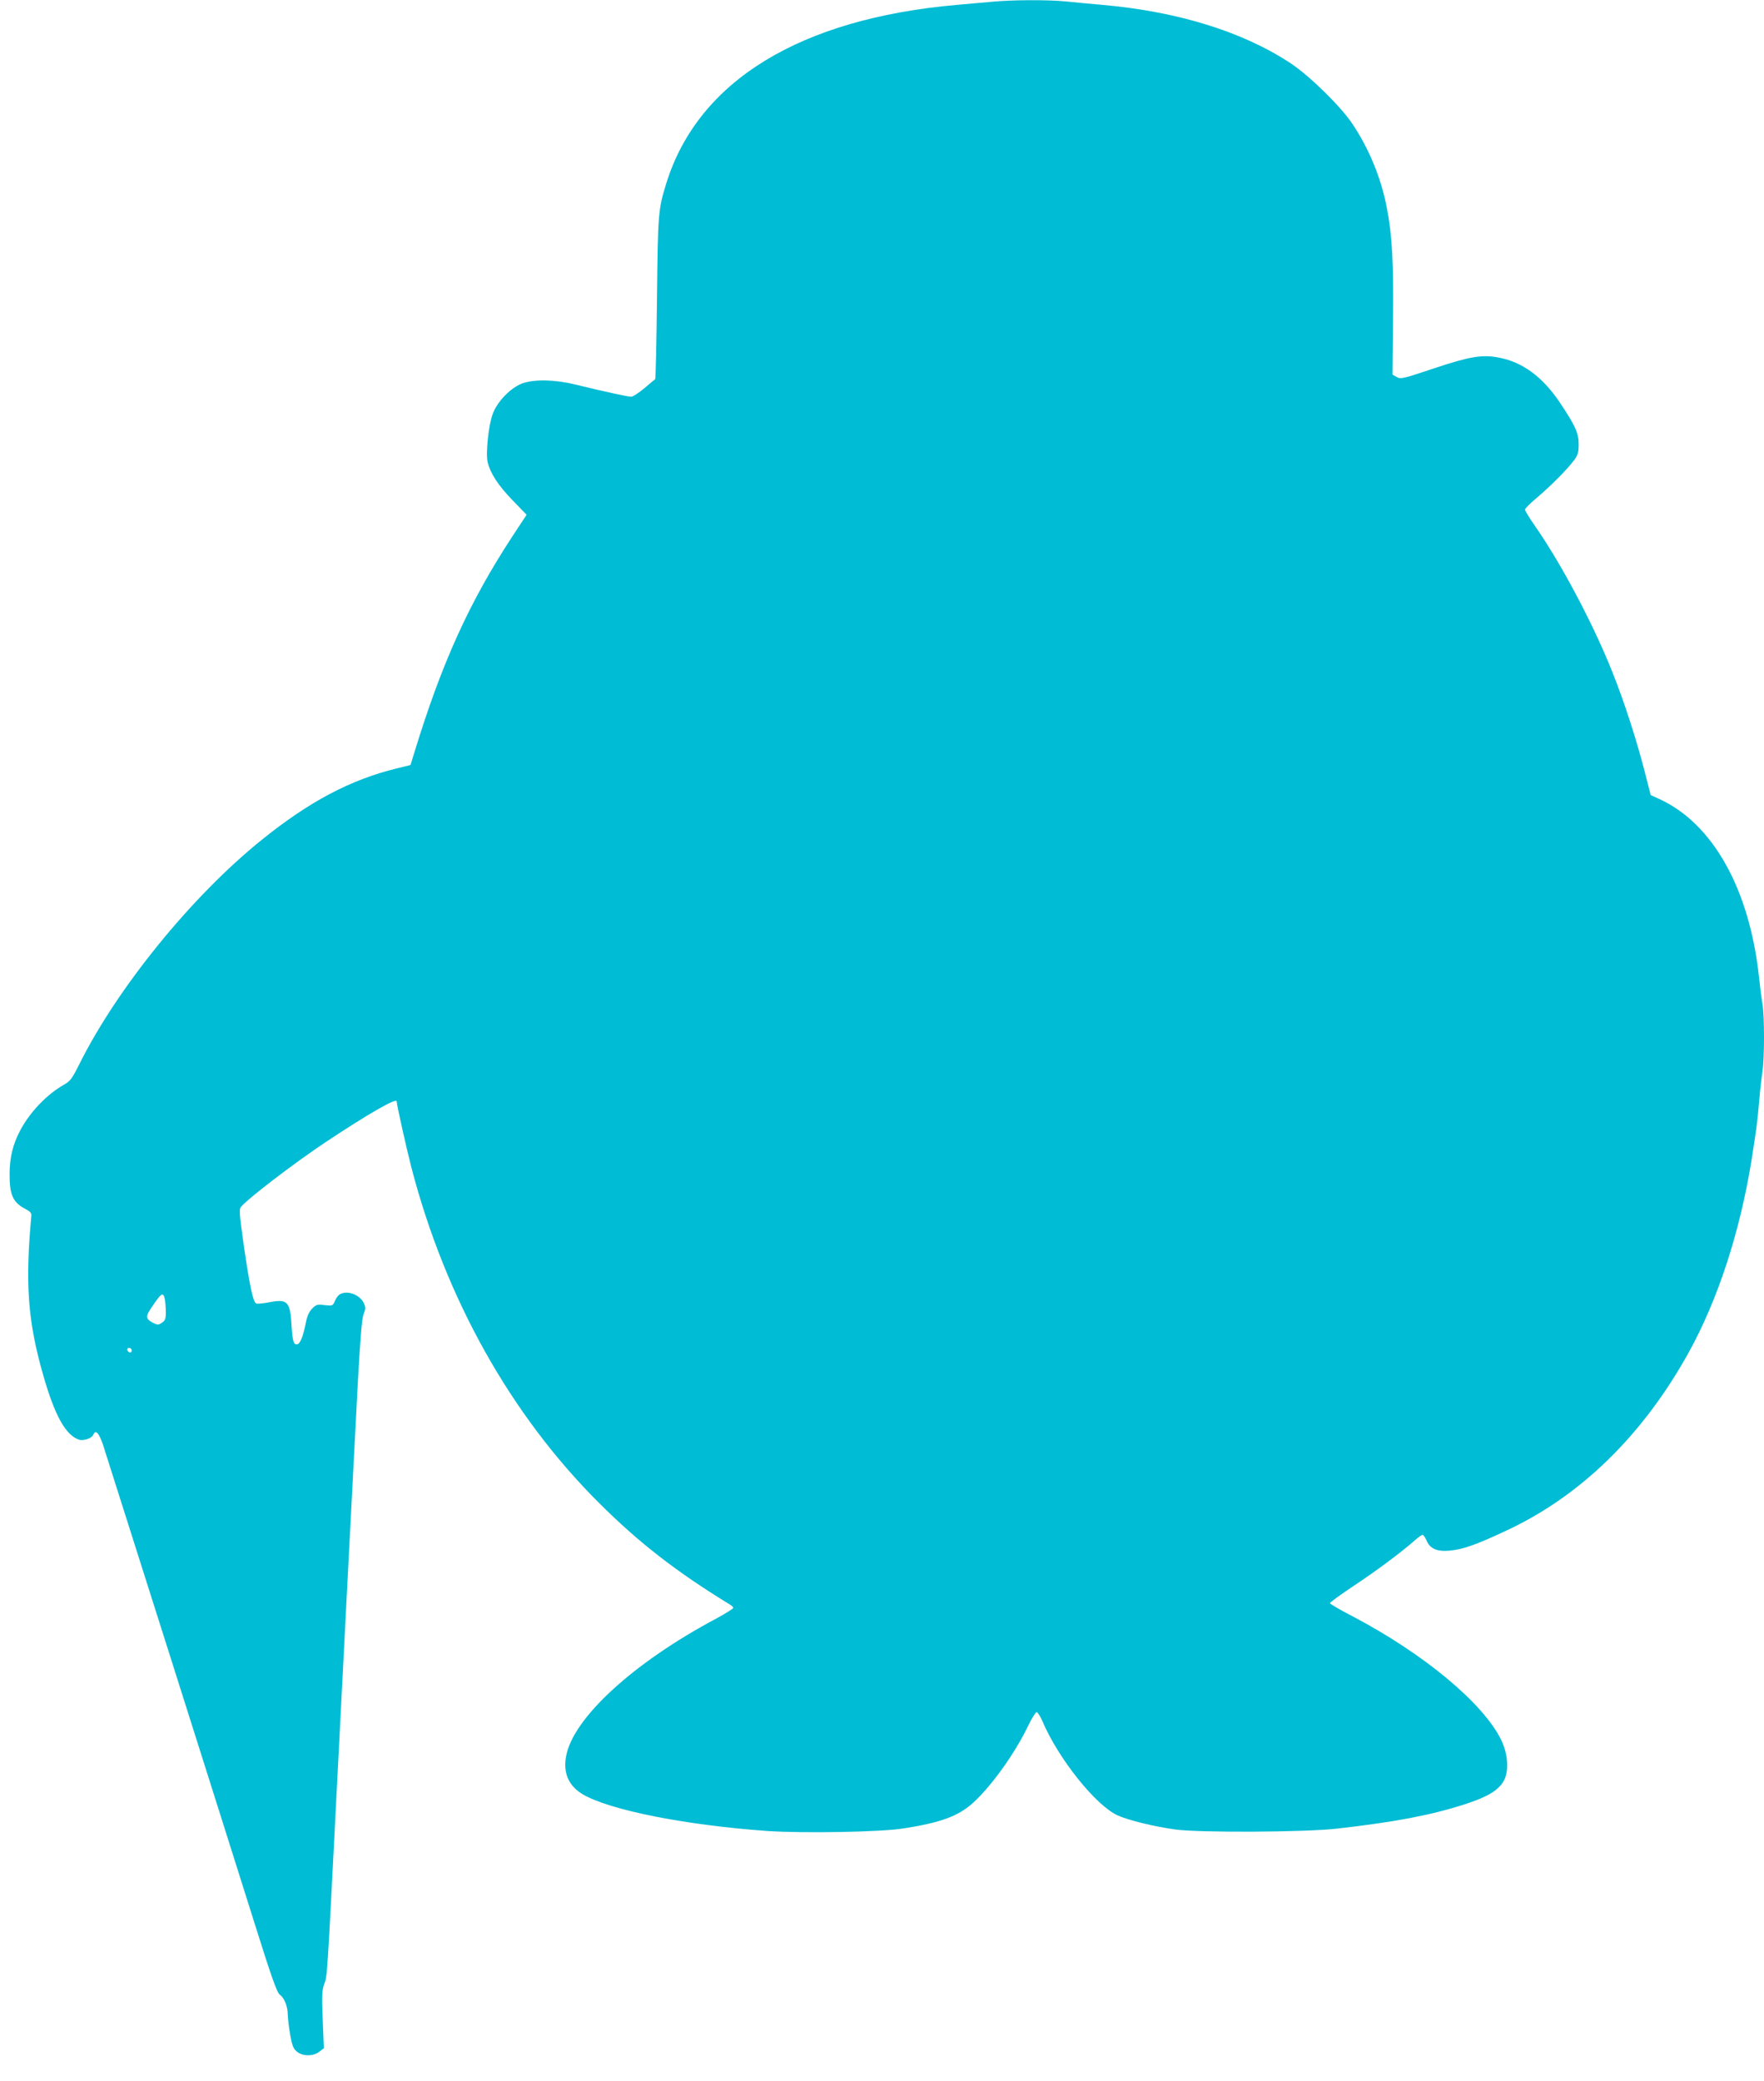 <?xml version="1.0" standalone="no"?>
<!DOCTYPE svg PUBLIC "-//W3C//DTD SVG 20010904//EN"
 "http://www.w3.org/TR/2001/REC-SVG-20010904/DTD/svg10.dtd">
<svg version="1.0" xmlns="http://www.w3.org/2000/svg"
 width="1085pt" height="1280pt" viewBox="0 0 1085 1280"
 preserveAspectRatio="xMidYMid meet">
<g transform="translate(0,1280) scale(0.1,-0.1)"
fill="#00bcd4" stroke="none">
<path d="M6100 12789 c-47 -4 -143 -13 -215 -19 -965 -85 -1590 -468 -1786
-1095 -51 -165 -52 -182 -58 -707 -3 -273 -8 -498 -11 -500 -3 -2 -33 -27 -67
-56 -34 -28 -70 -52 -81 -52 -20 0 -163 31 -343 75 -127 31 -250 33 -324 8
-72 -26 -155 -110 -184 -188 -26 -67 -44 -241 -32 -296 16 -68 64 -143 151
-233 l89 -92 -85 -129 c-268 -409 -436 -780 -606 -1335 l-23 -75 -85 -21
c-283 -69 -539 -204 -831 -440 -430 -346 -892 -915 -1124 -1385 -42 -83 -53
-99 -93 -121 -104 -59 -208 -168 -267 -279 -46 -87 -65 -166 -66 -266 -1 -134
21 -180 102 -221 23 -12 33 -23 32 -37 -39 -420 -22 -651 72 -980 72 -253 140
-374 223 -400 27 -8 78 10 86 31 13 35 35 11 60 -63 31 -95 755 -2379 935
-2952 100 -319 135 -417 152 -429 28 -20 49 -72 49 -124 1 -24 7 -79 15 -123
11 -63 19 -85 40 -102 35 -31 102 -31 140 -1 l27 21 -7 176 c-6 150 -4 183 10
221 18 50 16 10 75 1165 38 744 83 1612 130 2515 16 287 25 406 36 436 14 38
14 44 0 73 -27 50 -99 76 -145 51 -10 -5 -24 -23 -31 -41 -13 -31 -15 -31 -63
-26 -44 6 -52 4 -77 -21 -19 -20 -31 -46 -39 -88 -17 -84 -34 -128 -53 -132
-22 -4 -29 20 -35 118 -8 146 -25 163 -140 140 -34 -6 -69 -10 -77 -7 -19 8
-40 105 -77 361 -26 183 -29 219 -17 233 44 53 324 267 523 400 264 175 435
273 435 249 0 -20 59 -284 90 -405 210 -807 612 -1525 1157 -2067 244 -243
472 -420 800 -621 13 -7 23 -17 23 -22 0 -5 -48 -35 -107 -67 -507 -270 -878
-610 -921 -845 -20 -103 16 -183 103 -235 167 -97 630 -189 1133 -225 221 -15
702 -7 842 16 229 36 336 76 426 158 112 102 256 303 334 465 24 51 50 92 56
92 6 0 22 -24 34 -52 98 -233 331 -524 466 -584 68 -30 223 -68 354 -86 147
-20 791 -17 990 5 353 40 577 82 783 148 144 46 211 86 245 144 35 60 28 167
-15 255 -111 226 -477 530 -915 760 -76 39 -138 76 -138 80 0 5 65 52 144 105
140 92 300 212 379 282 20 18 41 33 47 33 5 0 16 -15 24 -34 21 -51 65 -70
142 -63 82 8 158 34 342 120 458 211 842 584 1125 1092 183 329 320 749 392
1200 29 187 34 220 45 350 6 72 16 157 21 191 12 78 12 335 0 405 -5 30 -15
104 -21 164 -58 545 -283 949 -614 1101 l-53 24 -37 145 c-51 198 -126 430
-198 610 -118 297 -316 670 -478 902 -33 47 -60 92 -60 99 0 7 35 41 78 77 81
69 180 168 225 228 22 30 27 46 27 96 0 70 -20 114 -117 259 -105 156 -227
246 -371 274 -105 21 -181 8 -403 -66 -189 -63 -203 -67 -228 -53 l-26 15 3
334 c4 353 -5 524 -38 692 -35 183 -109 363 -213 518 -70 105 -261 292 -376
369 -294 195 -695 320 -1161 361 -69 6 -169 15 -223 21 -113 11 -335 10 -457
-2z m-5086 -7980 c3 -17 6 -53 6 -80 0 -40 -4 -51 -24 -64 -22 -15 -27 -15
-56 0 -44 23 -46 38 -9 92 62 93 73 100 83 52z m-204 -315 c0 -9 -5 -14 -12
-12 -18 6 -21 28 -4 28 9 0 16 -7 16 -16z"/>
</g>
</svg>
